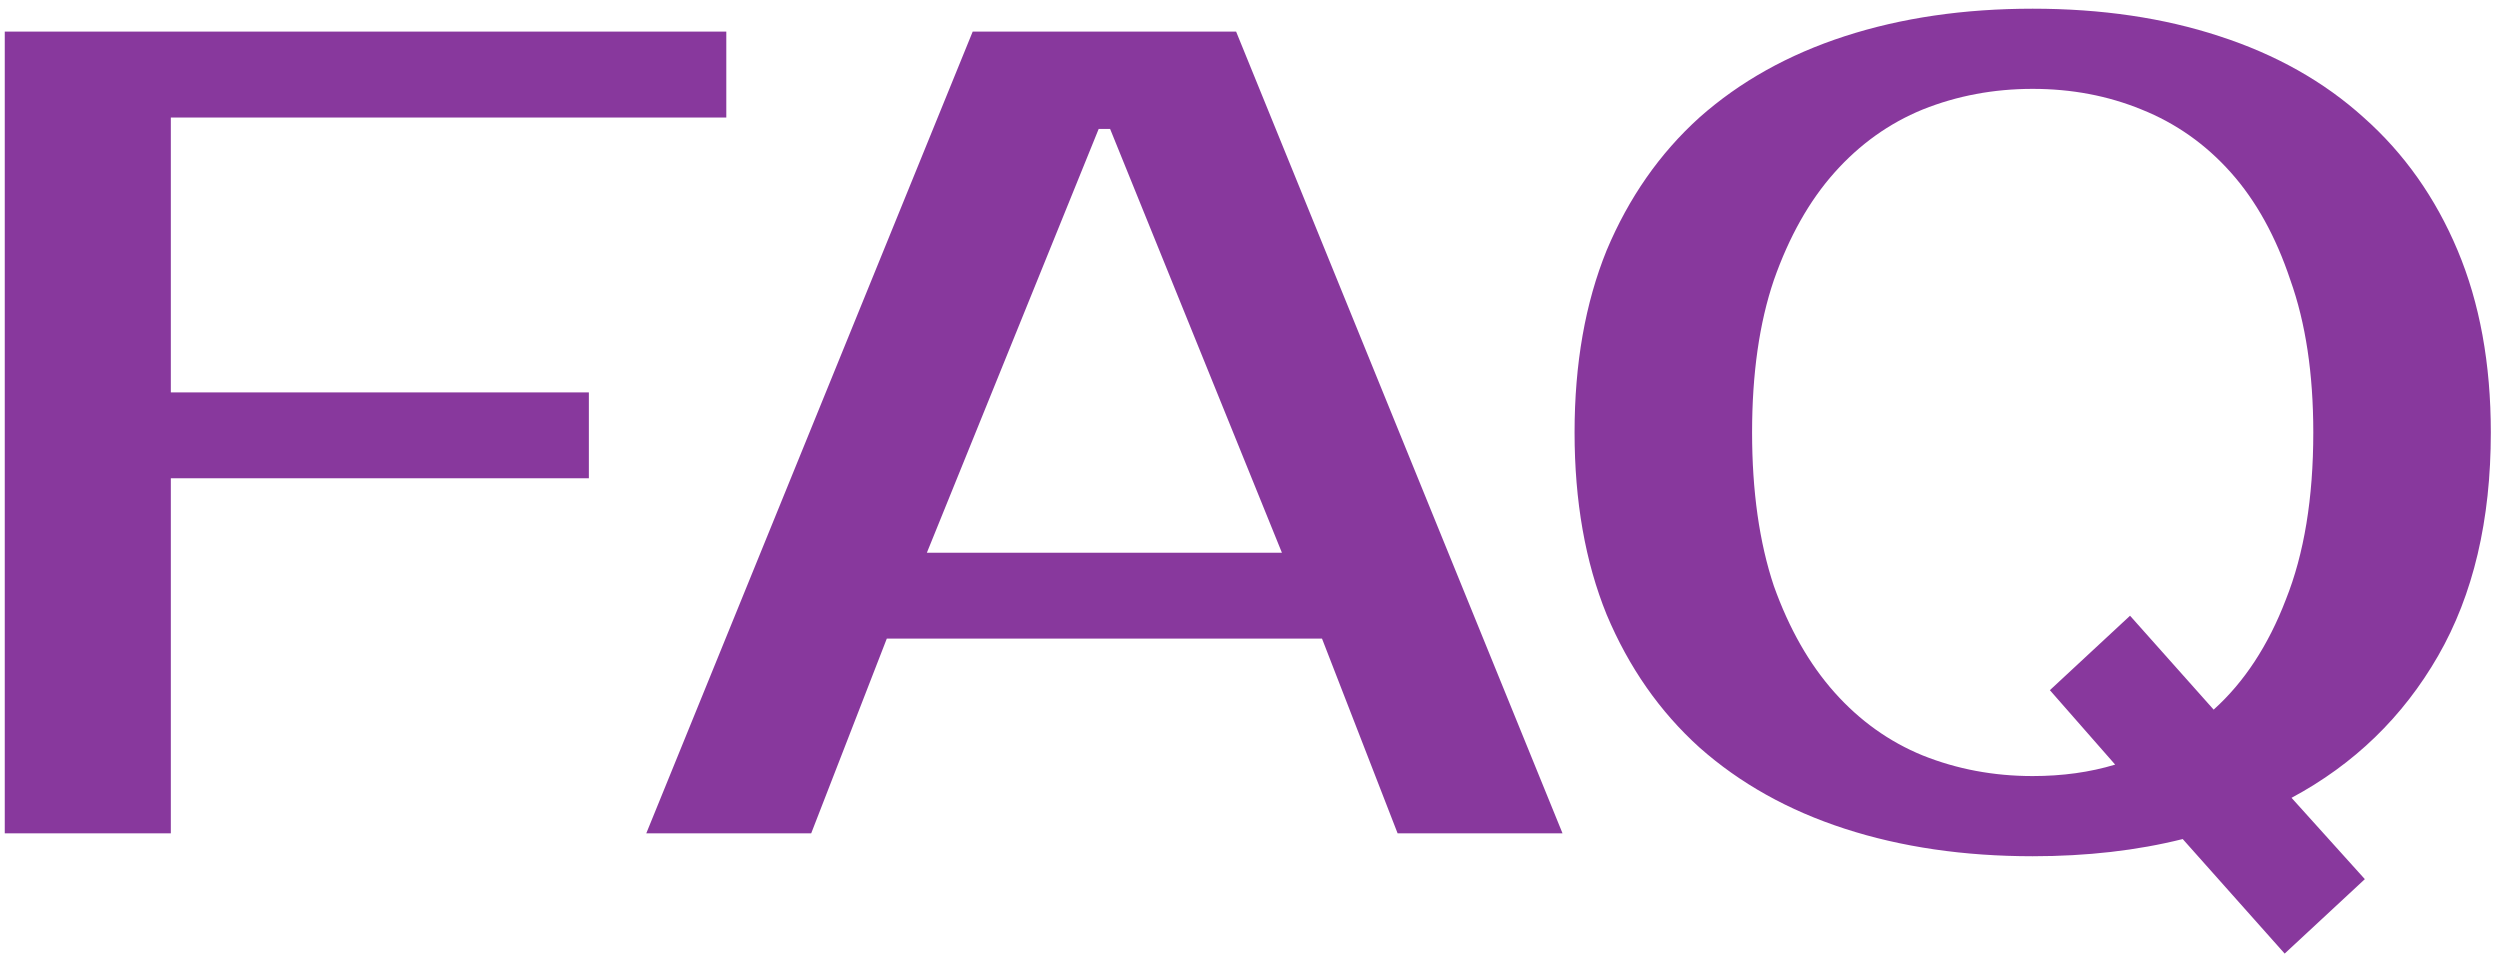 <?xml version="1.0" encoding="UTF-8"?> <svg xmlns="http://www.w3.org/2000/svg" width="186" height="71" viewBox="0 0 186 71" fill="none"><path d="M12.71 8.742V29.193H43.812V35.584H12.71V62H0.354V2.352H54.037V8.742H12.71ZM68.959 41.123H95.375L82.593 9.595H81.741L68.959 41.123ZM91.967 2.352L116.252 62H103.982L98.358 47.514H65.977L60.353 62H48.083L72.368 2.352H91.967ZM151.232 0.647C156.345 0.647 160.975 1.329 165.122 2.692C169.326 4.056 172.905 6.072 175.859 8.742C178.87 11.412 181.199 14.707 182.846 18.627C184.494 22.547 185.317 27.063 185.317 32.176C185.317 38.709 184.011 44.248 181.397 48.792C178.784 53.337 175.149 56.859 170.49 59.358L175.944 65.409L169.979 70.947L162.395 62.426C158.987 63.278 155.266 63.704 151.232 63.704C146.12 63.704 141.461 63.023 137.258 61.659C133.054 60.296 129.447 58.279 126.436 55.609C123.482 52.939 121.181 49.644 119.534 45.724C117.943 41.805 117.148 37.288 117.148 32.176C117.148 27.063 117.943 22.547 119.534 18.627C121.181 14.707 123.482 11.412 126.436 8.742C129.447 6.072 133.054 4.056 137.258 2.692C141.461 1.329 146.12 0.647 151.232 0.647ZM151.232 6.612C148.335 6.612 145.608 7.123 143.052 8.146C140.552 9.168 138.365 10.731 136.491 12.833C134.616 14.934 133.111 17.605 131.974 20.843C130.895 24.024 130.355 27.802 130.355 32.176C130.355 36.55 130.895 40.356 131.974 43.594C133.111 46.775 134.616 49.417 136.491 51.519C138.365 53.621 140.552 55.183 143.052 56.206C145.608 57.228 148.335 57.739 151.232 57.739C153.448 57.739 155.493 57.455 157.368 56.887L152.511 51.349L158.475 45.81L164.696 52.797C166.968 50.752 168.758 48.025 170.064 44.617C171.428 41.208 172.109 37.061 172.109 32.176C172.109 27.802 171.541 24.024 170.405 20.843C169.326 17.605 167.849 14.934 165.974 12.833C164.099 10.731 161.884 9.168 159.328 8.146C156.828 7.123 154.13 6.612 151.232 6.612Z" fill="#88389D"></path></svg> 